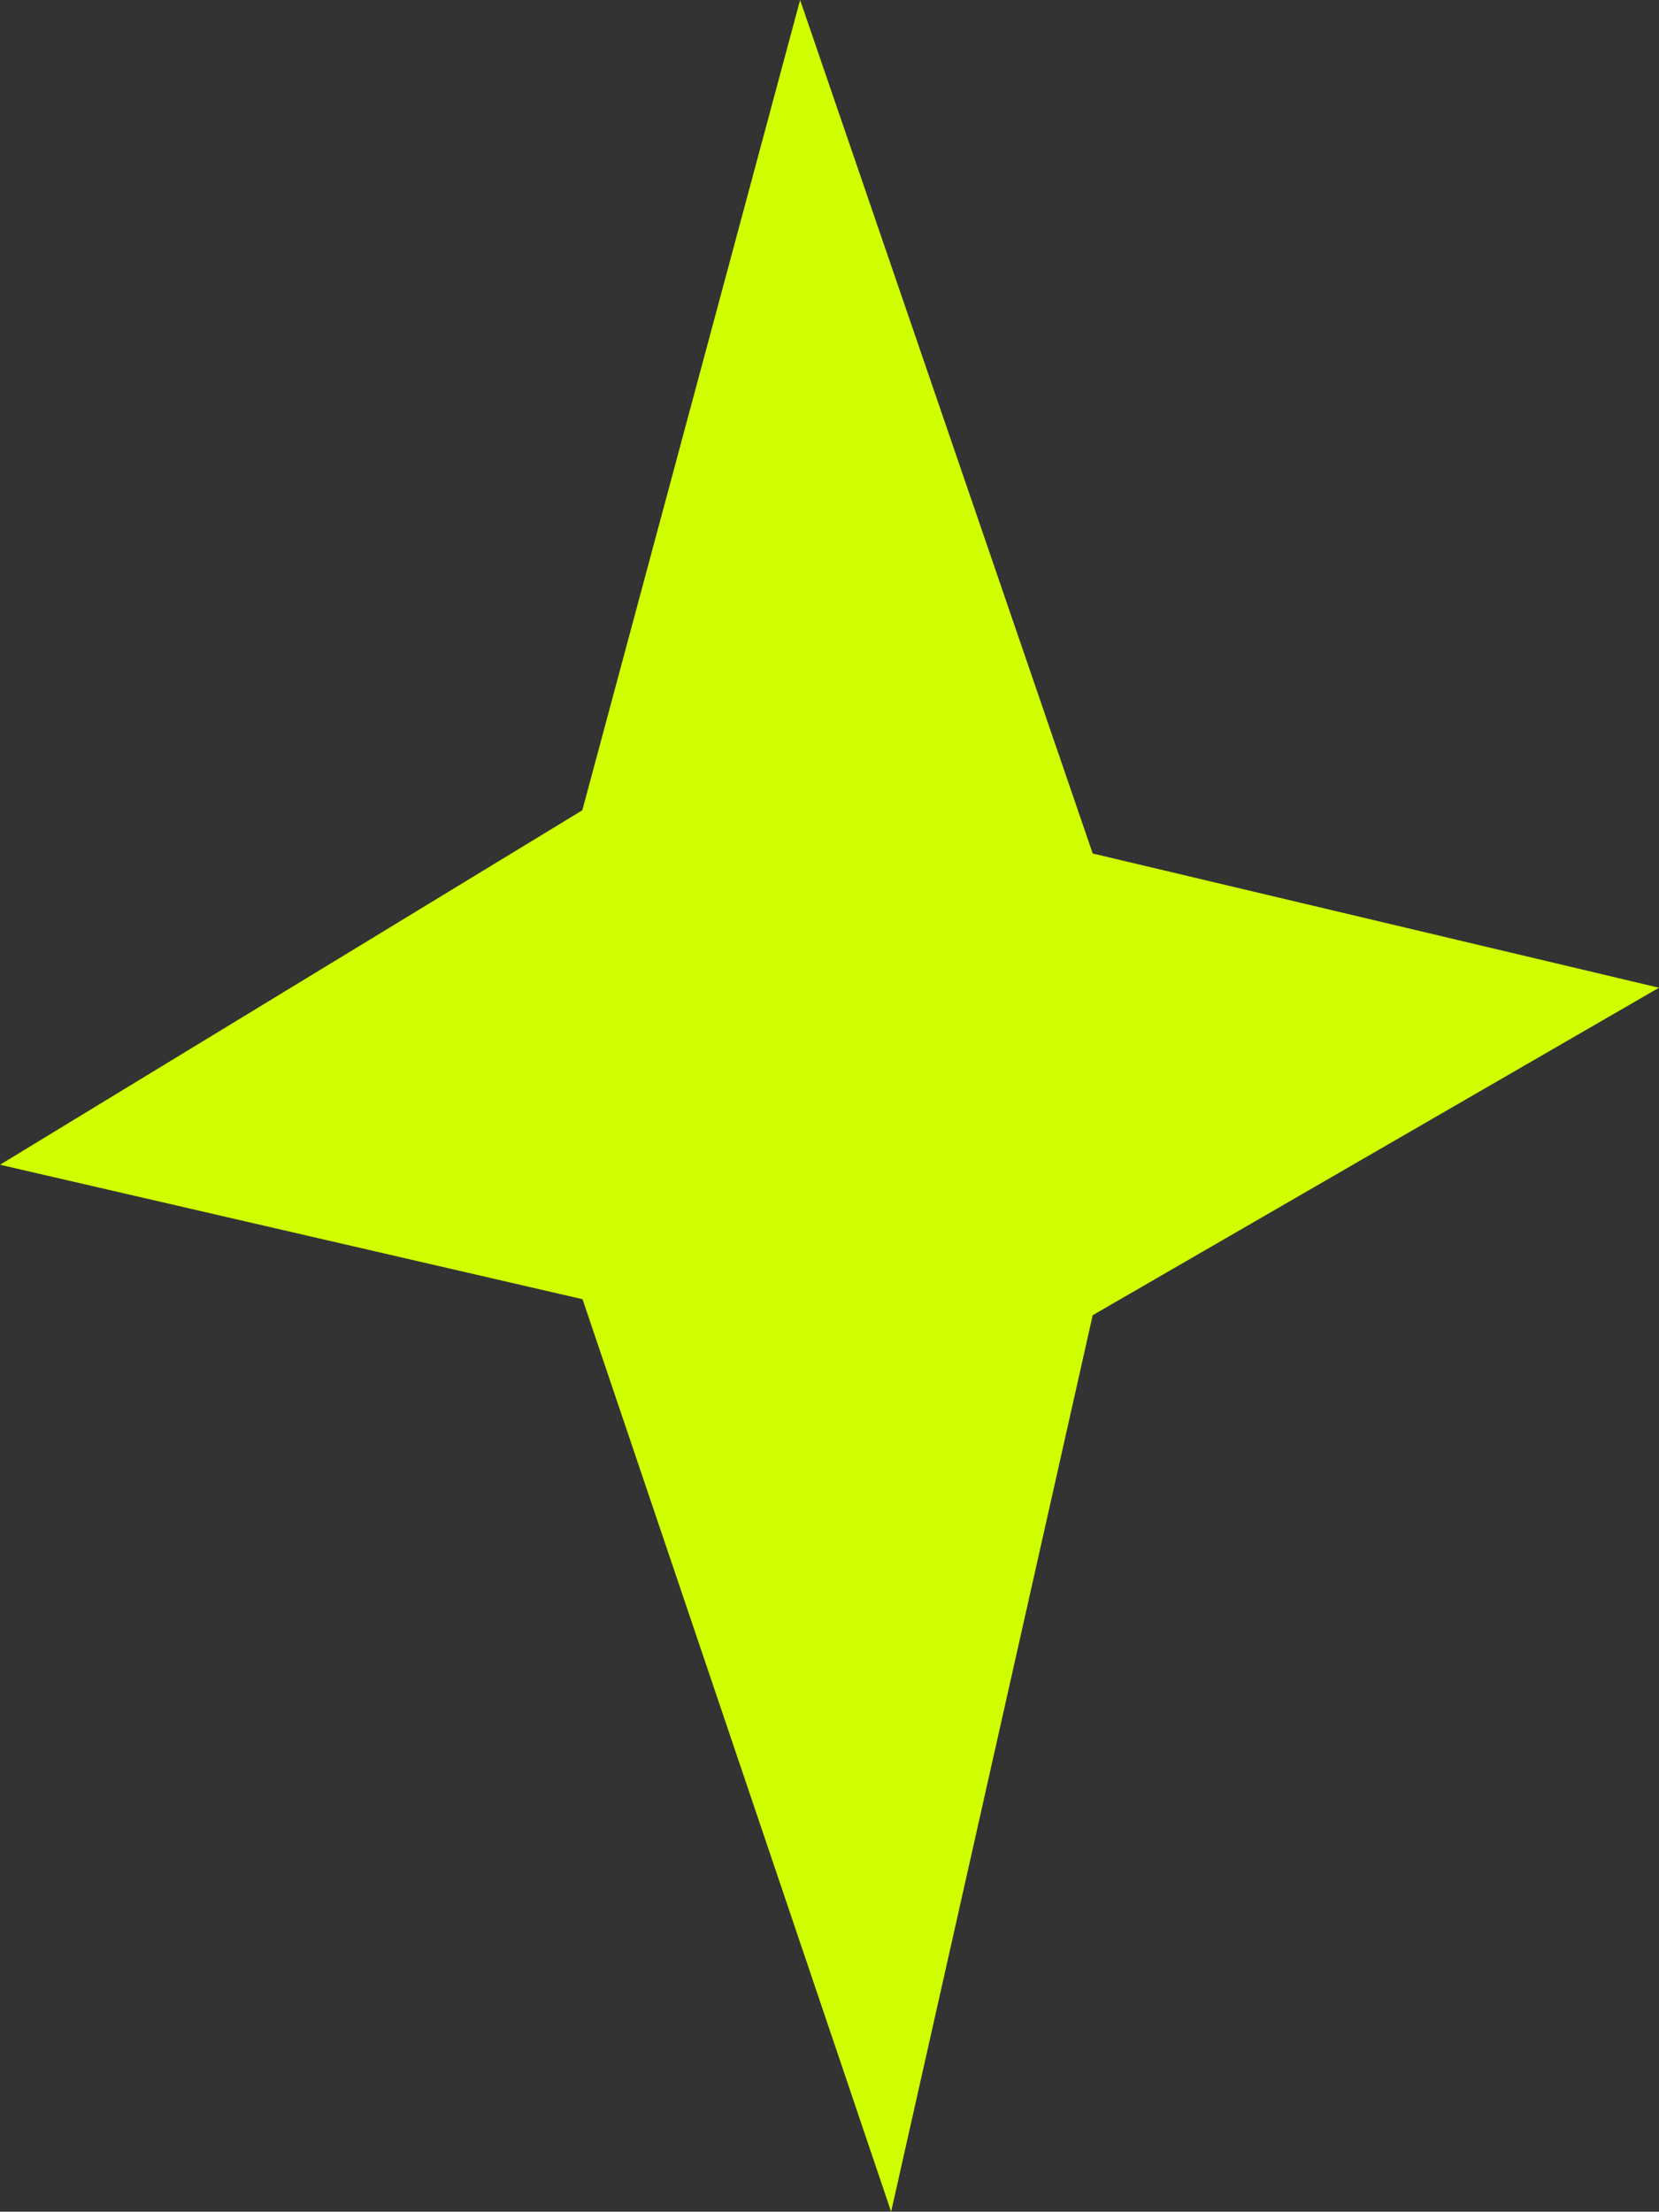 <?xml version="1.0" encoding="UTF-8"?>
<svg id="Capa_1" data-name="Capa 1" xmlns="http://www.w3.org/2000/svg" viewBox="0 0 75.64 100.83">
  <rect x="0" y="0" width="75.64" height="100.83" fill="#333333" stroke="none"/>
  <defs>
    <style>
      .cls-1 {
        fill: #d0ff00;
      }
    </style>
  </defs>
  <polygon class="cls-1" points="75.64 45.03 49.82 59.96 40.63 100.83 26.56 59.23 0 53.1 26.55 36.94 36.48 0 49.82 38.91 75.64 45.03"/>
</svg>